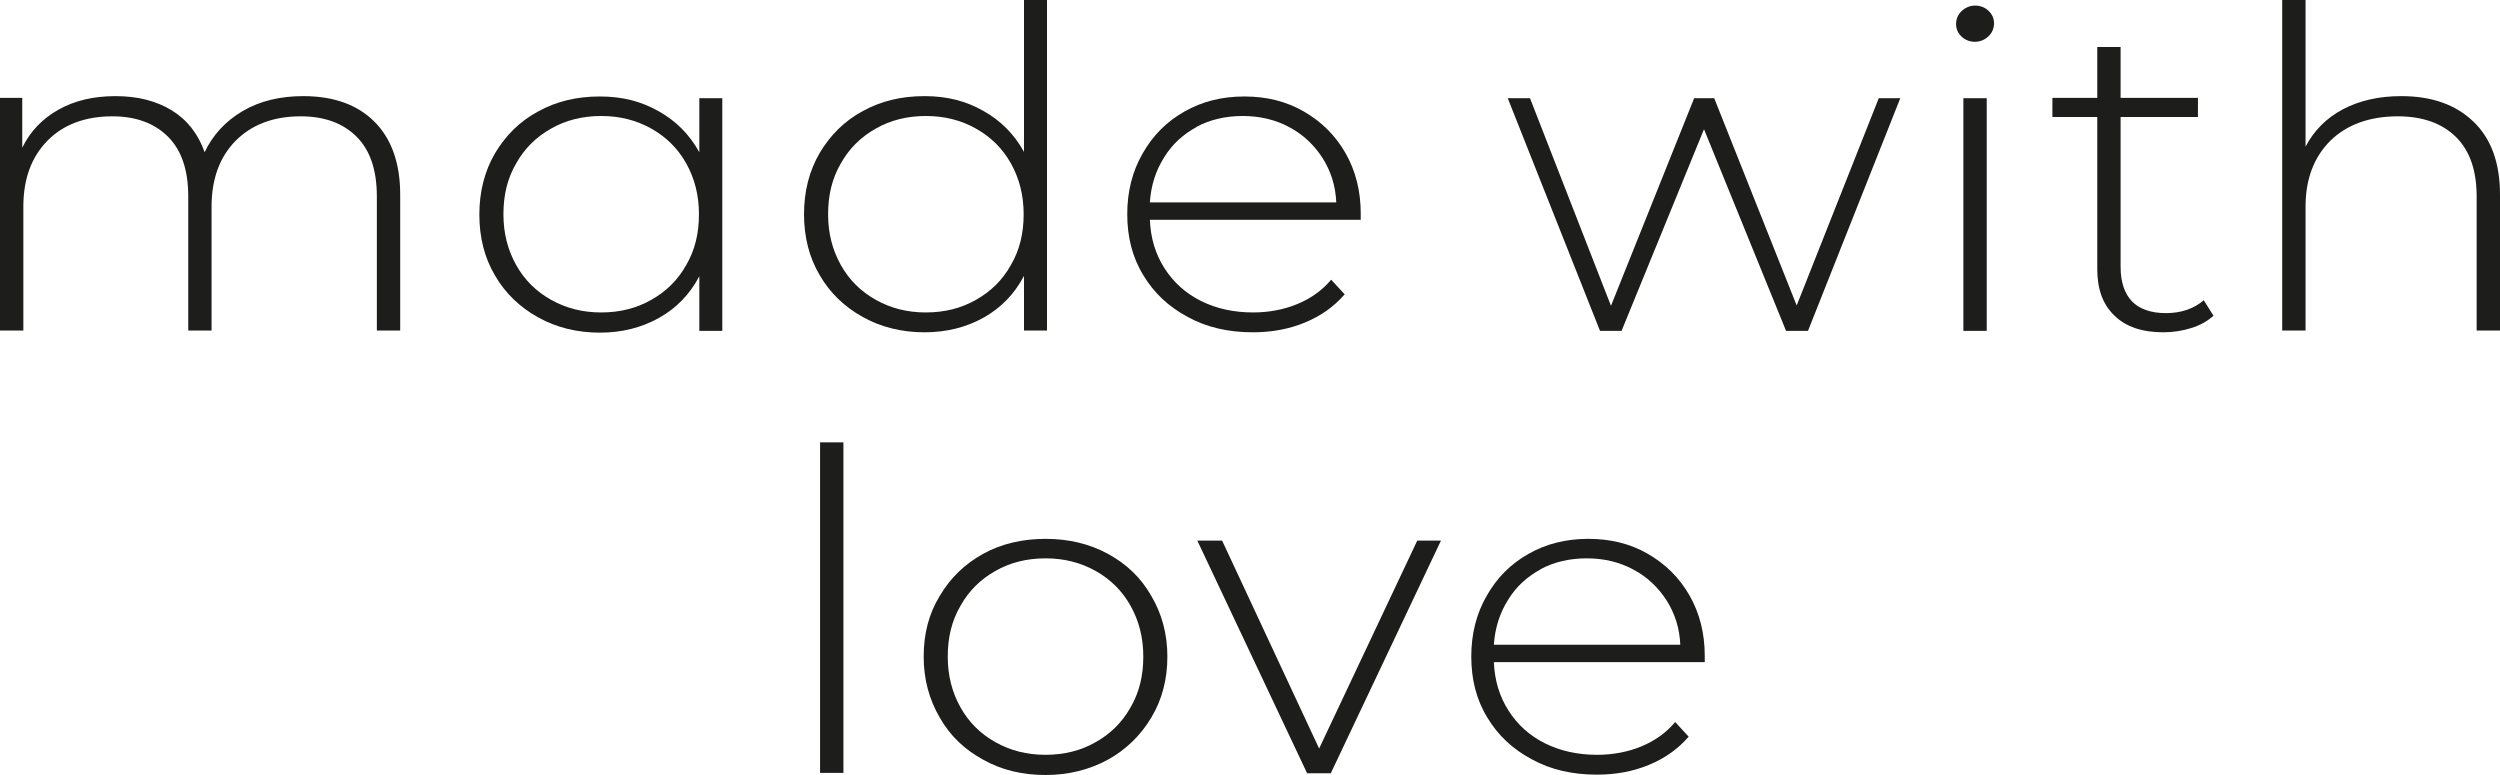 <?xml version="1.0" encoding="UTF-8"?> <svg xmlns="http://www.w3.org/2000/svg" width="100" height="31" viewBox="0 0 100 31" fill="none"> <path d="M14.972 4.862C15.657 5.545 16.008 6.52 16.008 7.788V13.222H15.074V7.858C15.074 6.813 14.811 6.019 14.271 5.475C13.731 4.932 12.987 4.653 12.024 4.653C10.93 4.653 10.069 4.988 9.427 5.629C8.784 6.283 8.463 7.161 8.463 8.262V13.222H7.53V7.858C7.53 6.813 7.267 6.019 6.727 5.475C6.187 4.932 5.443 4.653 4.494 4.653C3.4 4.653 2.524 4.988 1.897 5.629C1.255 6.283 0.934 7.161 0.934 8.262V13.222H0V3.915H0.89V5.907C1.211 5.252 1.693 4.751 2.335 4.389C2.977 4.026 3.736 3.845 4.626 3.845C5.516 3.845 6.26 4.04 6.873 4.416C7.486 4.793 7.924 5.35 8.186 6.088C8.507 5.406 9.018 4.848 9.704 4.444C10.39 4.04 11.207 3.845 12.126 3.845C13.337 3.845 14.286 4.18 14.972 4.862Z" fill="#1D1D1B"></path> <path d="M28.892 3.929V13.236H27.973V11.049C27.593 11.773 27.054 12.33 26.353 12.72C25.653 13.111 24.865 13.306 23.989 13.306C23.114 13.306 22.267 13.111 21.523 12.693C20.794 12.289 20.21 11.731 19.801 11.021C19.378 10.31 19.174 9.488 19.174 8.583C19.174 7.677 19.378 6.855 19.801 6.13C20.224 5.42 20.794 4.849 21.523 4.459C22.253 4.054 23.07 3.859 23.989 3.859C24.909 3.859 25.638 4.054 26.339 4.445C27.039 4.835 27.579 5.378 27.973 6.089V3.929H28.907H28.892ZM26.047 11.996C26.645 11.662 27.112 11.202 27.448 10.603C27.798 10.004 27.958 9.335 27.958 8.569C27.958 7.802 27.783 7.134 27.448 6.534C27.112 5.935 26.645 5.476 26.047 5.141C25.448 4.807 24.792 4.64 24.048 4.64C23.303 4.64 22.632 4.807 22.049 5.141C21.45 5.476 20.983 5.935 20.648 6.534C20.297 7.134 20.137 7.802 20.137 8.569C20.137 9.335 20.312 10.004 20.648 10.603C20.983 11.202 21.45 11.662 22.049 11.996C22.647 12.33 23.303 12.498 24.048 12.498C24.792 12.498 25.463 12.33 26.047 11.996Z" fill="#1D1D1B"></path> <path d="M41.88 0V13.222H40.96V11.035C40.581 11.759 40.041 12.316 39.34 12.707C38.64 13.097 37.852 13.292 36.977 13.292C36.101 13.292 35.255 13.097 34.51 12.679C33.781 12.275 33.197 11.717 32.789 11.007C32.365 10.296 32.161 9.474 32.161 8.569C32.161 7.663 32.365 6.841 32.789 6.116C33.212 5.406 33.781 4.835 34.51 4.444C35.24 4.04 36.057 3.845 36.977 3.845C37.896 3.845 38.626 4.04 39.326 4.431C40.026 4.821 40.566 5.364 40.96 6.075V0H41.894H41.88ZM39.034 11.996C39.632 11.662 40.099 11.202 40.435 10.603C40.785 10.004 40.946 9.335 40.946 8.569C40.946 7.802 40.77 7.133 40.435 6.534C40.099 5.935 39.632 5.476 39.034 5.141C38.436 4.807 37.779 4.64 37.035 4.64C36.291 4.64 35.62 4.807 35.036 5.141C34.438 5.476 33.971 5.935 33.635 6.534C33.285 7.133 33.124 7.802 33.124 8.569C33.124 9.335 33.299 10.004 33.635 10.603C33.971 11.202 34.438 11.662 35.036 11.996C35.634 12.33 36.291 12.498 37.035 12.498C37.779 12.498 38.45 12.33 39.034 11.996Z" fill="#1D1D1B"></path> <path d="M54.37 8.792H45.995C46.024 9.516 46.214 10.157 46.578 10.728C46.943 11.299 47.425 11.731 48.038 12.038C48.65 12.344 49.351 12.498 50.124 12.498C50.752 12.498 51.35 12.386 51.89 12.163C52.43 11.94 52.882 11.62 53.247 11.188L53.787 11.773C53.364 12.261 52.838 12.637 52.196 12.902C51.554 13.166 50.868 13.292 50.109 13.292C49.147 13.292 48.271 13.097 47.512 12.679C46.753 12.275 46.155 11.717 45.732 11.007C45.294 10.296 45.09 9.474 45.09 8.569C45.09 7.663 45.294 6.855 45.703 6.144C46.111 5.42 46.666 4.863 47.381 4.459C48.096 4.054 48.884 3.859 49.774 3.859C50.664 3.859 51.452 4.054 52.152 4.459C52.853 4.863 53.407 5.406 53.816 6.116C54.224 6.827 54.429 7.635 54.429 8.541V8.792H54.37ZM47.877 5.072C47.337 5.364 46.885 5.768 46.564 6.298C46.228 6.827 46.038 7.426 45.995 8.095H53.451C53.422 7.426 53.232 6.841 52.897 6.312C52.561 5.796 52.123 5.378 51.569 5.085C51.029 4.793 50.401 4.64 49.716 4.64C49.03 4.64 48.417 4.779 47.862 5.072H47.877Z" fill="#1D1D1B"></path> <path d="M76.011 3.929L72.319 13.236H71.443L68.16 5.169L64.862 13.236H64.001L60.31 3.929H61.2L64.439 12.233L67.766 3.929H68.569L71.867 12.219L75.15 3.929H76.011Z" fill="#1D1D1B"></path> <path d="M78.462 1.463C78.316 1.324 78.243 1.157 78.243 0.962C78.243 0.767 78.316 0.585 78.462 0.446C78.608 0.307 78.798 0.223 79.002 0.223C79.206 0.223 79.396 0.293 79.542 0.432C79.688 0.571 79.761 0.739 79.761 0.934C79.761 1.129 79.688 1.31 79.542 1.449C79.396 1.589 79.206 1.672 79.002 1.672C78.798 1.672 78.608 1.602 78.462 1.463ZM78.535 3.929H79.469V13.236H78.535V3.929Z" fill="#1D1D1B"></path> <path d="M88.531 12.637C88.297 12.846 88.005 13.013 87.641 13.124C87.29 13.236 86.911 13.292 86.532 13.292C85.685 13.292 85.029 13.069 84.576 12.623C84.109 12.177 83.891 11.564 83.891 10.756V4.681H82.096V3.915H83.891V1.881H84.824V3.915H87.918V4.681H84.824V10.672C84.824 11.285 84.985 11.745 85.277 12.052C85.569 12.358 86.036 12.525 86.634 12.525C87.232 12.525 87.743 12.358 88.151 12.01L88.545 12.637H88.531Z" fill="#1D1D1B"></path> <path d="M98.934 4.862C99.649 5.545 100 6.52 100 7.788V13.222H99.066V7.858C99.066 6.813 98.788 6.019 98.234 5.476C97.68 4.932 96.906 4.653 95.914 4.653C94.776 4.653 93.871 4.988 93.214 5.629C92.558 6.284 92.222 7.161 92.222 8.262V13.222H91.288V0H92.222V5.866C92.558 5.225 93.054 4.723 93.71 4.375C94.367 4.026 95.155 3.845 96.045 3.845C97.271 3.845 98.219 4.18 98.934 4.862Z" fill="#1D1D1B"></path> <path d="M32.803 17.694H33.737V30.916H32.803V17.694Z" fill="#1D1D1B"></path> <path d="M39.326 30.387C38.582 29.983 37.998 29.426 37.589 28.701C37.166 27.977 36.947 27.169 36.947 26.263C36.947 25.357 37.152 24.549 37.589 23.839C38.013 23.114 38.596 22.557 39.326 22.153C40.055 21.749 40.902 21.554 41.821 21.554C42.74 21.554 43.572 21.749 44.316 22.153C45.06 22.557 45.644 23.114 46.053 23.839C46.476 24.549 46.695 25.371 46.695 26.263C46.695 27.155 46.49 27.977 46.053 28.701C45.63 29.412 45.046 29.983 44.316 30.387C43.572 30.791 42.74 31 41.821 31C40.902 31 40.07 30.805 39.326 30.387ZM43.82 29.69C44.418 29.356 44.885 28.896 45.221 28.297C45.571 27.698 45.732 27.029 45.732 26.263C45.732 25.497 45.557 24.828 45.221 24.229C44.885 23.63 44.418 23.17 43.82 22.835C43.222 22.501 42.565 22.334 41.821 22.334C41.077 22.334 40.406 22.501 39.822 22.835C39.224 23.17 38.757 23.63 38.421 24.229C38.071 24.828 37.91 25.497 37.91 26.263C37.91 27.029 38.085 27.698 38.421 28.297C38.757 28.896 39.224 29.356 39.822 29.69C40.42 30.025 41.077 30.192 41.821 30.192C42.565 30.192 43.236 30.025 43.82 29.69Z" fill="#1D1D1B"></path> <path d="M57.639 21.623L53.232 30.93H52.284L47.892 21.623H48.884L52.765 29.941L56.691 21.623H57.639Z" fill="#1D1D1B"></path> <path d="M68.131 26.486H59.755C59.785 27.21 59.974 27.851 60.339 28.422C60.704 28.994 61.185 29.426 61.798 29.732C62.411 30.039 63.111 30.192 63.885 30.192C64.512 30.192 65.111 30.08 65.65 29.858C66.19 29.635 66.643 29.314 67.008 28.882L67.547 29.467C67.124 29.955 66.599 30.331 65.957 30.596C65.315 30.861 64.629 30.986 63.87 30.986C62.907 30.986 62.032 30.791 61.273 30.373C60.514 29.969 59.916 29.412 59.493 28.701C59.055 27.991 58.851 27.169 58.851 26.263C58.851 25.357 59.055 24.549 59.464 23.839C59.872 23.114 60.426 22.557 61.142 22.153C61.857 21.749 62.645 21.554 63.535 21.554C64.425 21.554 65.213 21.749 65.913 22.153C66.614 22.557 67.168 23.1 67.577 23.811C67.985 24.521 68.19 25.329 68.19 26.235V26.486H68.131ZM61.638 22.766C61.098 23.058 60.645 23.462 60.324 23.992C59.989 24.521 59.799 25.12 59.755 25.789H67.212C67.183 25.12 66.993 24.535 66.657 24.006C66.322 23.49 65.884 23.072 65.329 22.78C64.79 22.487 64.162 22.334 63.476 22.334C62.791 22.334 62.178 22.473 61.623 22.766H61.638Z" fill="#1D1D1B"></path> </svg> 